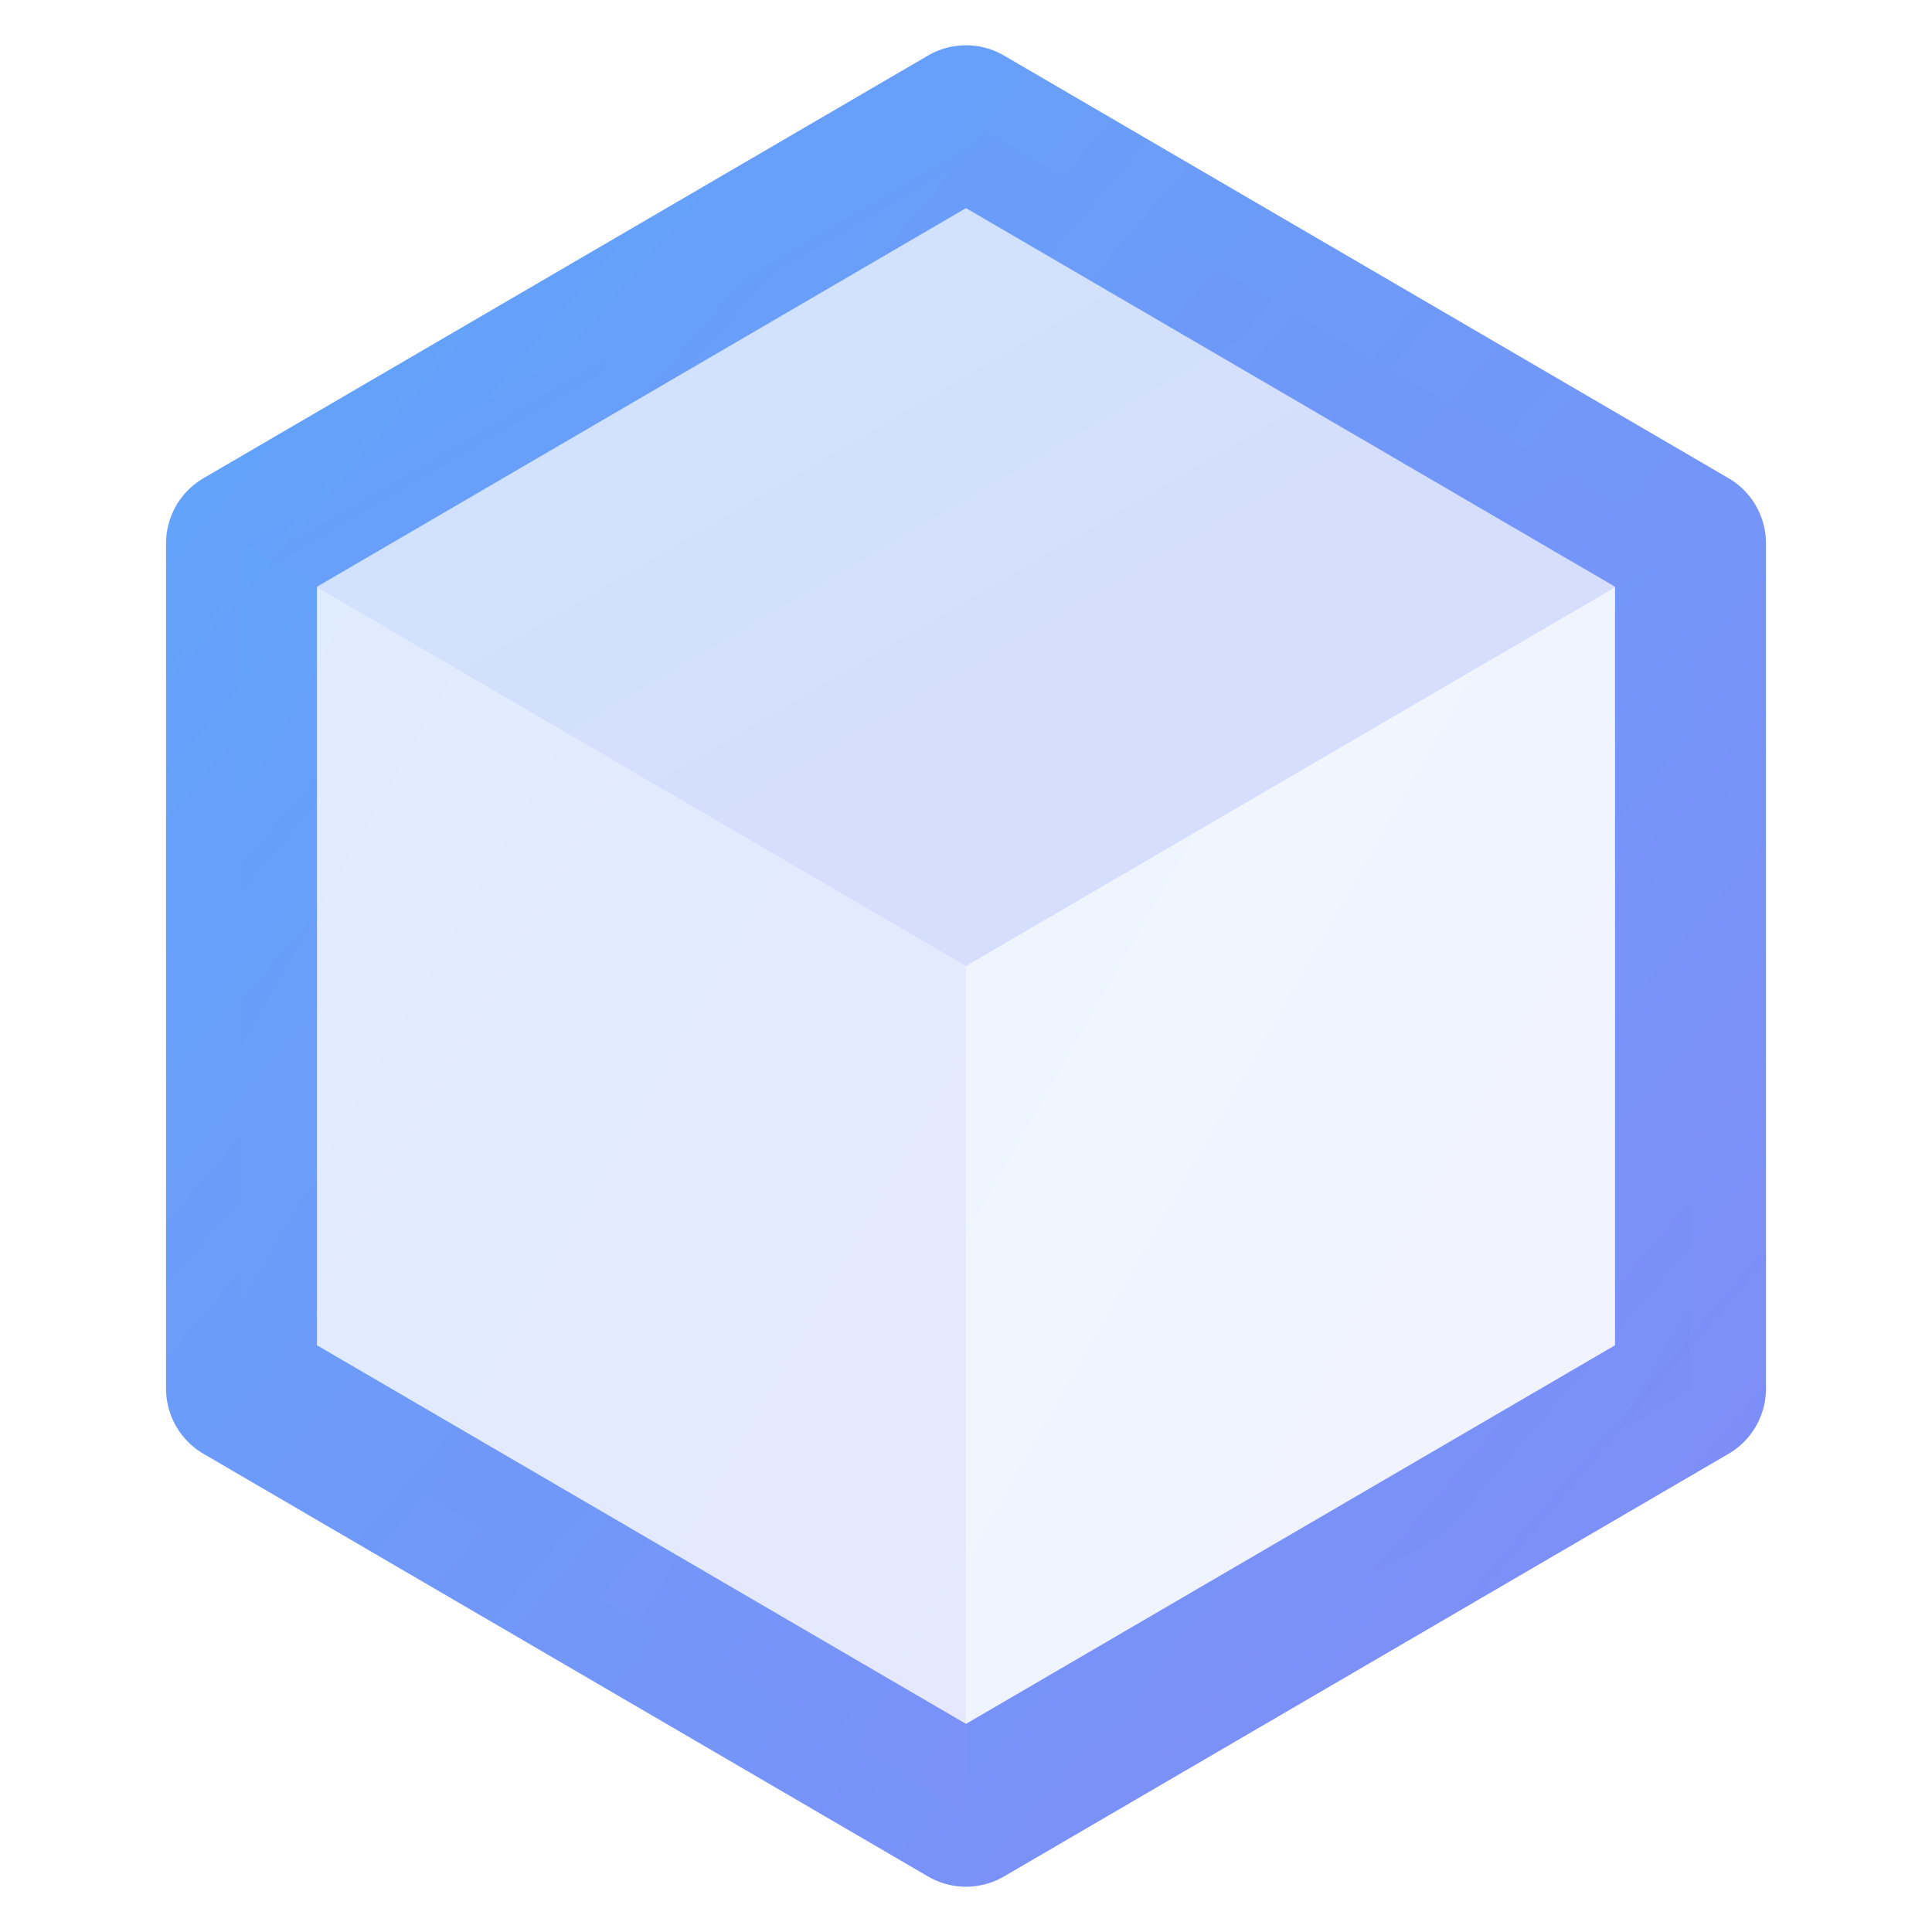 <svg width="32" height="32" viewBox="0 0 32 32" fill="none" xmlns="http://www.w3.org/2000/svg">
  <defs>
    <linearGradient id="gradient" x1="0%" y1="0%" x2="100%" y2="100%">
      <stop offset="0%" style="stop-color:#60A5FA" />
      <stop offset="100%" style="stop-color:#818CF8" />
    </linearGradient>
  </defs>
  <path d="M16 2L4 9V23L16 30L28 23V9L16 2Z"
    stroke="url(#gradient)"
    stroke-width="2.5"
    stroke-linejoin="round"
    fill="none"
  />
  <path d="M16 2L28 9L16 16L4 9L16 2Z"
    fill="url(#gradient)"
    fill-opacity="0.3"
  />
  <path d="M16 30V16L28 9V23L16 30Z"
    fill="url(#gradient)"
    fill-opacity="0.1"
  />
  <path d="M16 30V16L4 9V23L16 30Z"
    fill="url(#gradient)"
    fill-opacity="0.2"
  />
</svg>